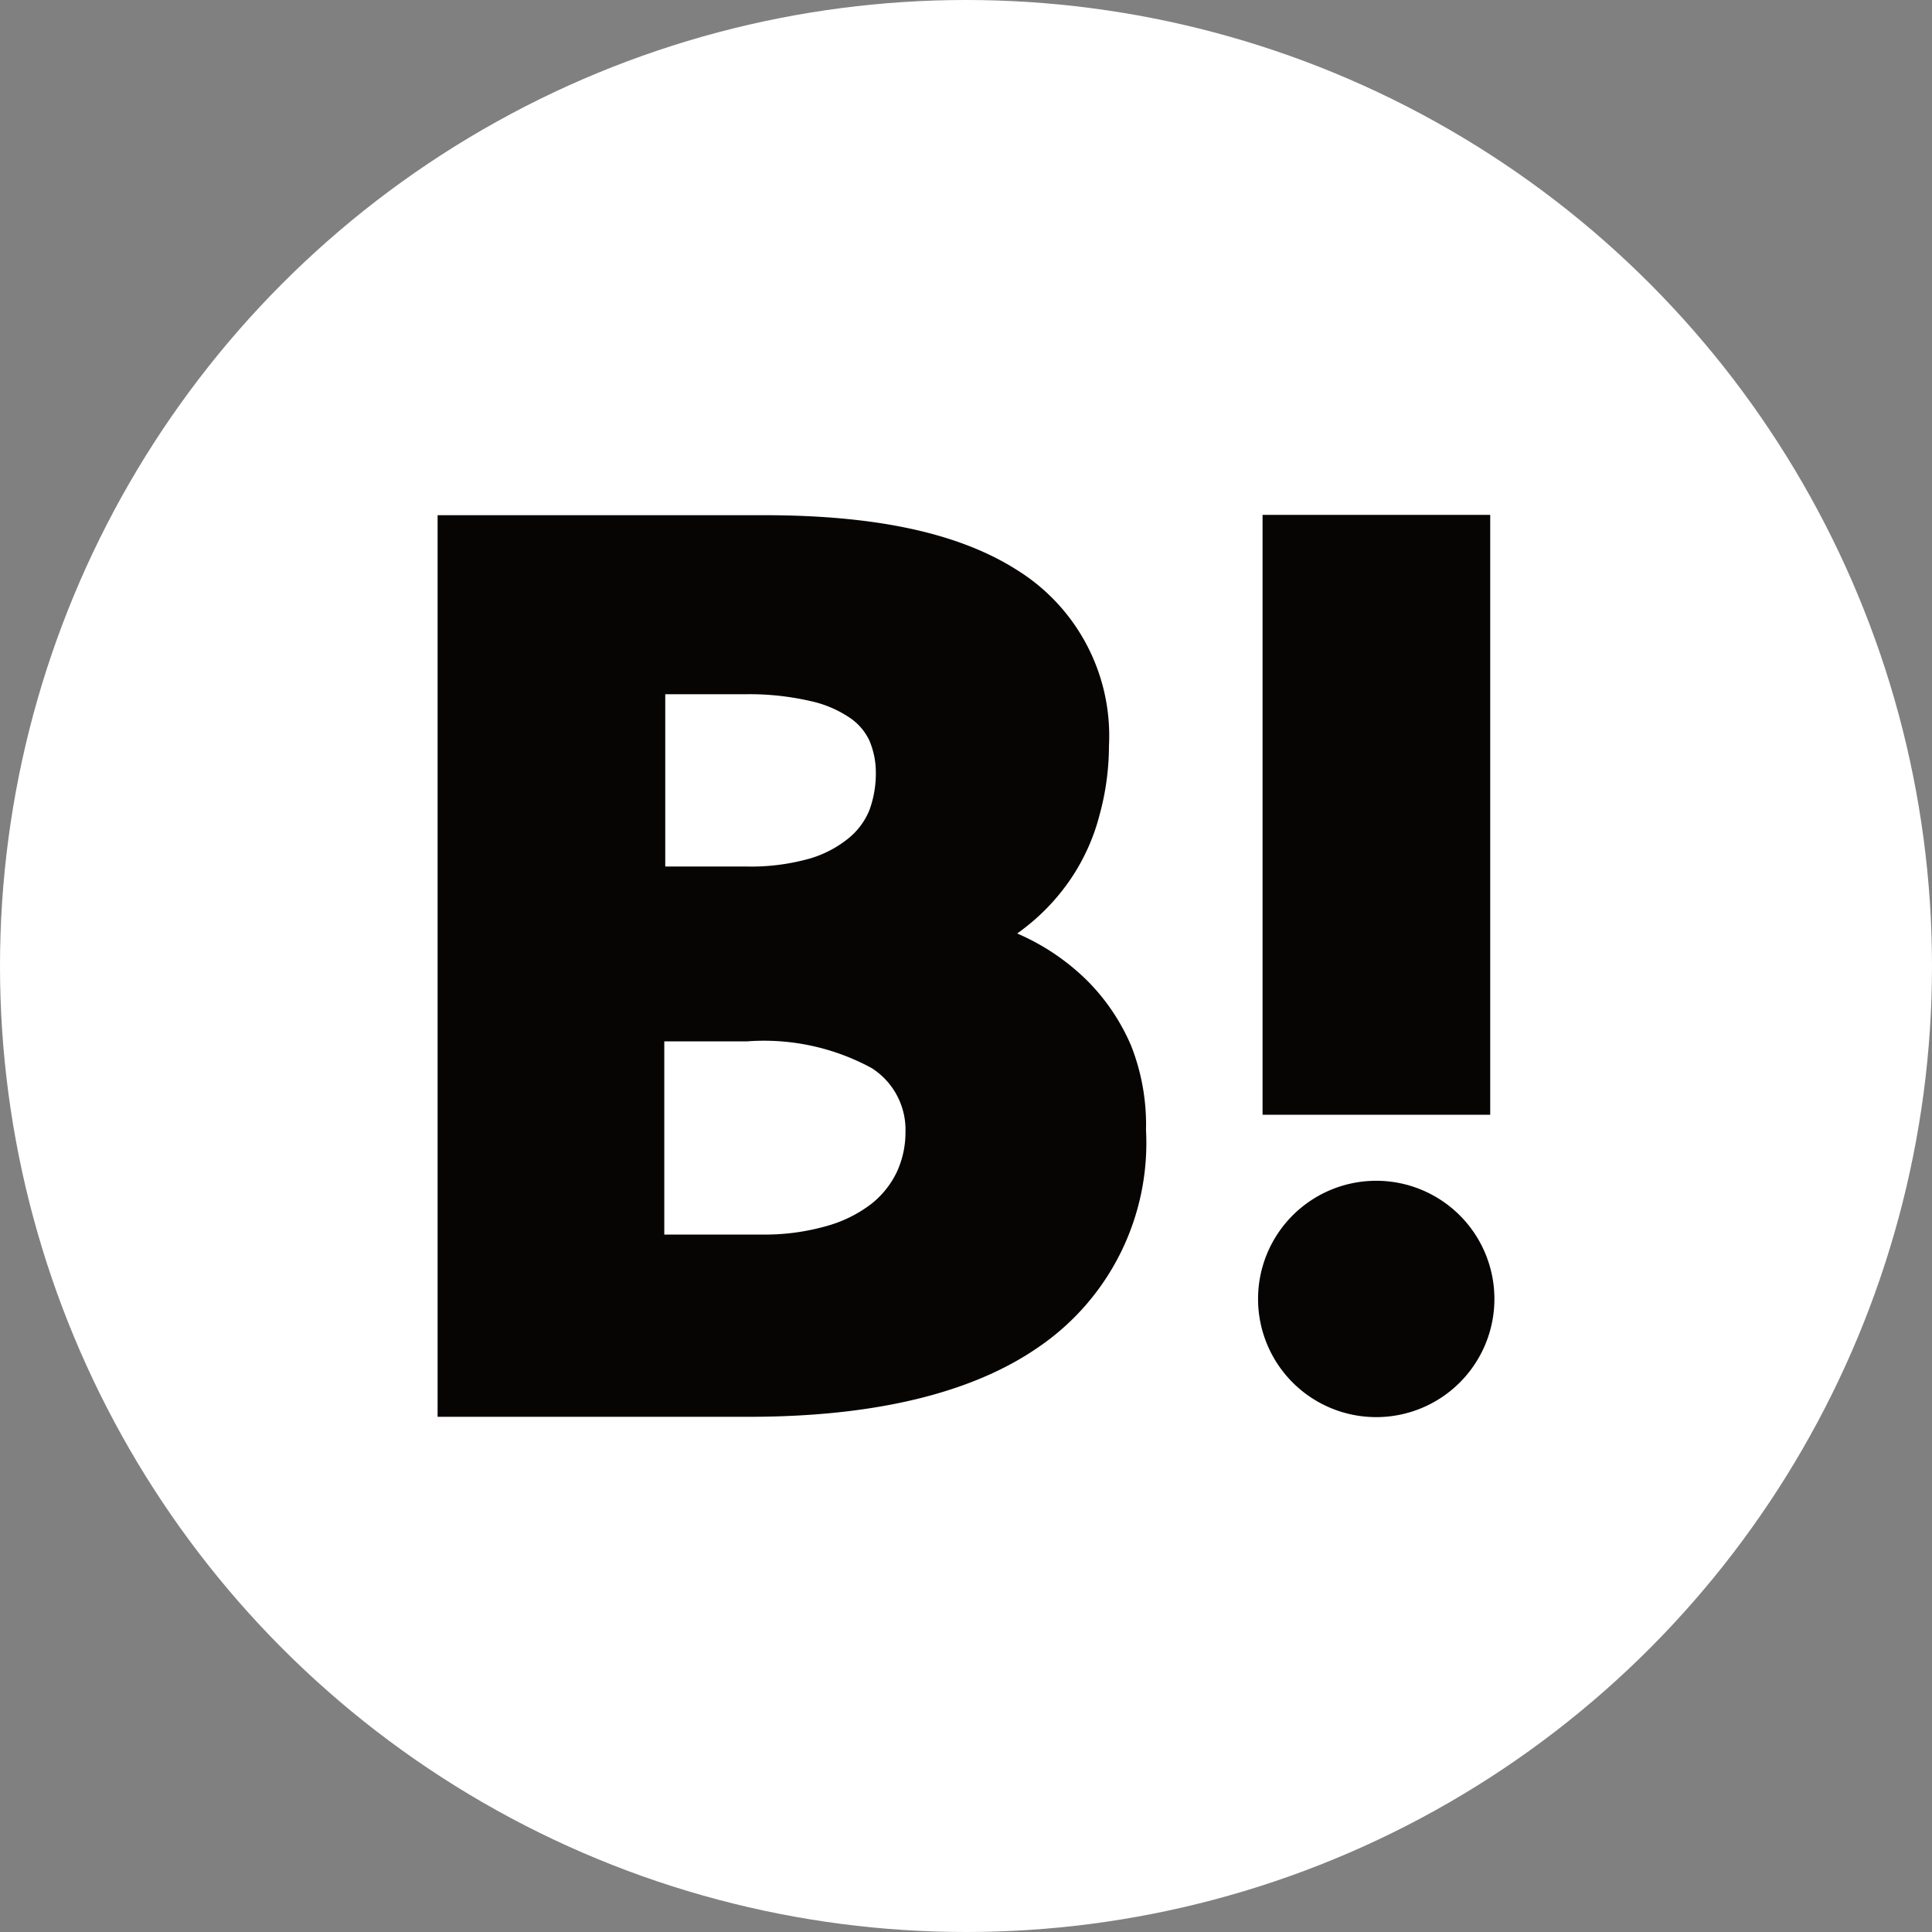<svg xmlns="http://www.w3.org/2000/svg" width="21.17mm" height="21.17mm" viewBox="0 0 60 60"><rect x="0" y="0" width="60" height="60" fill="#808080" stroke="none"/><defs><style>.cls-1{fill:#fff;}.cls-2{fill:#070404;}</style></defs><g id="レイヤー_2" data-name="レイヤー 2"><g id="レイヤー_1-2" data-name="レイヤー 1"><circle class="cls-1" cx="30" cy="30" r="30"/><path class="cls-2" d="M35.13,32.48a6.45,6.45,0,0,0-1.34-2,7.07,7.07,0,0,0-2-1.4l-.2-.09.15-.11a6.64,6.64,0,0,0,1.51-1.58,6.41,6.41,0,0,0,.9-2,8.18,8.18,0,0,0,.29-2.14,6.06,6.06,0,0,0-2.86-5.46c-1.79-1.14-4.36-1.7-7.85-1.7H13.59V44h9.67c3.89,0,6.93-.73,9-2.17a7.67,7.67,0,0,0,3.33-6.74A6.69,6.69,0,0,0,35.13,32.48Zm-14.5-.14h2.58a7,7,0,0,1,3.86.83,2.27,2.27,0,0,1,1.05,2,2.92,2.92,0,0,1-.26,1.21,2.8,2.8,0,0,1-.79,1,4.05,4.05,0,0,1-1.38.69,7,7,0,0,1-2.06.27h-3ZM27,25.16a2.19,2.19,0,0,1-.62.85,3.44,3.44,0,0,1-1.22.65,6.73,6.73,0,0,1-2,.25h-2.5V21.56h2.5a8.44,8.44,0,0,1,2,.21,3.51,3.51,0,0,1,1.23.52A1.75,1.75,0,0,1,27,23a2.54,2.54,0,0,1,.2,1A3.31,3.31,0,0,1,27,25.16Z"/><path class="cls-2" d="M46.41,40.34a3.67,3.67,0,1,1-3.67-3.67A3.67,3.67,0,0,1,46.41,40.34Z"/><rect class="cls-2" x="39.21" y="15.99" width="7.07" height="18.63"/></g></g></svg>
